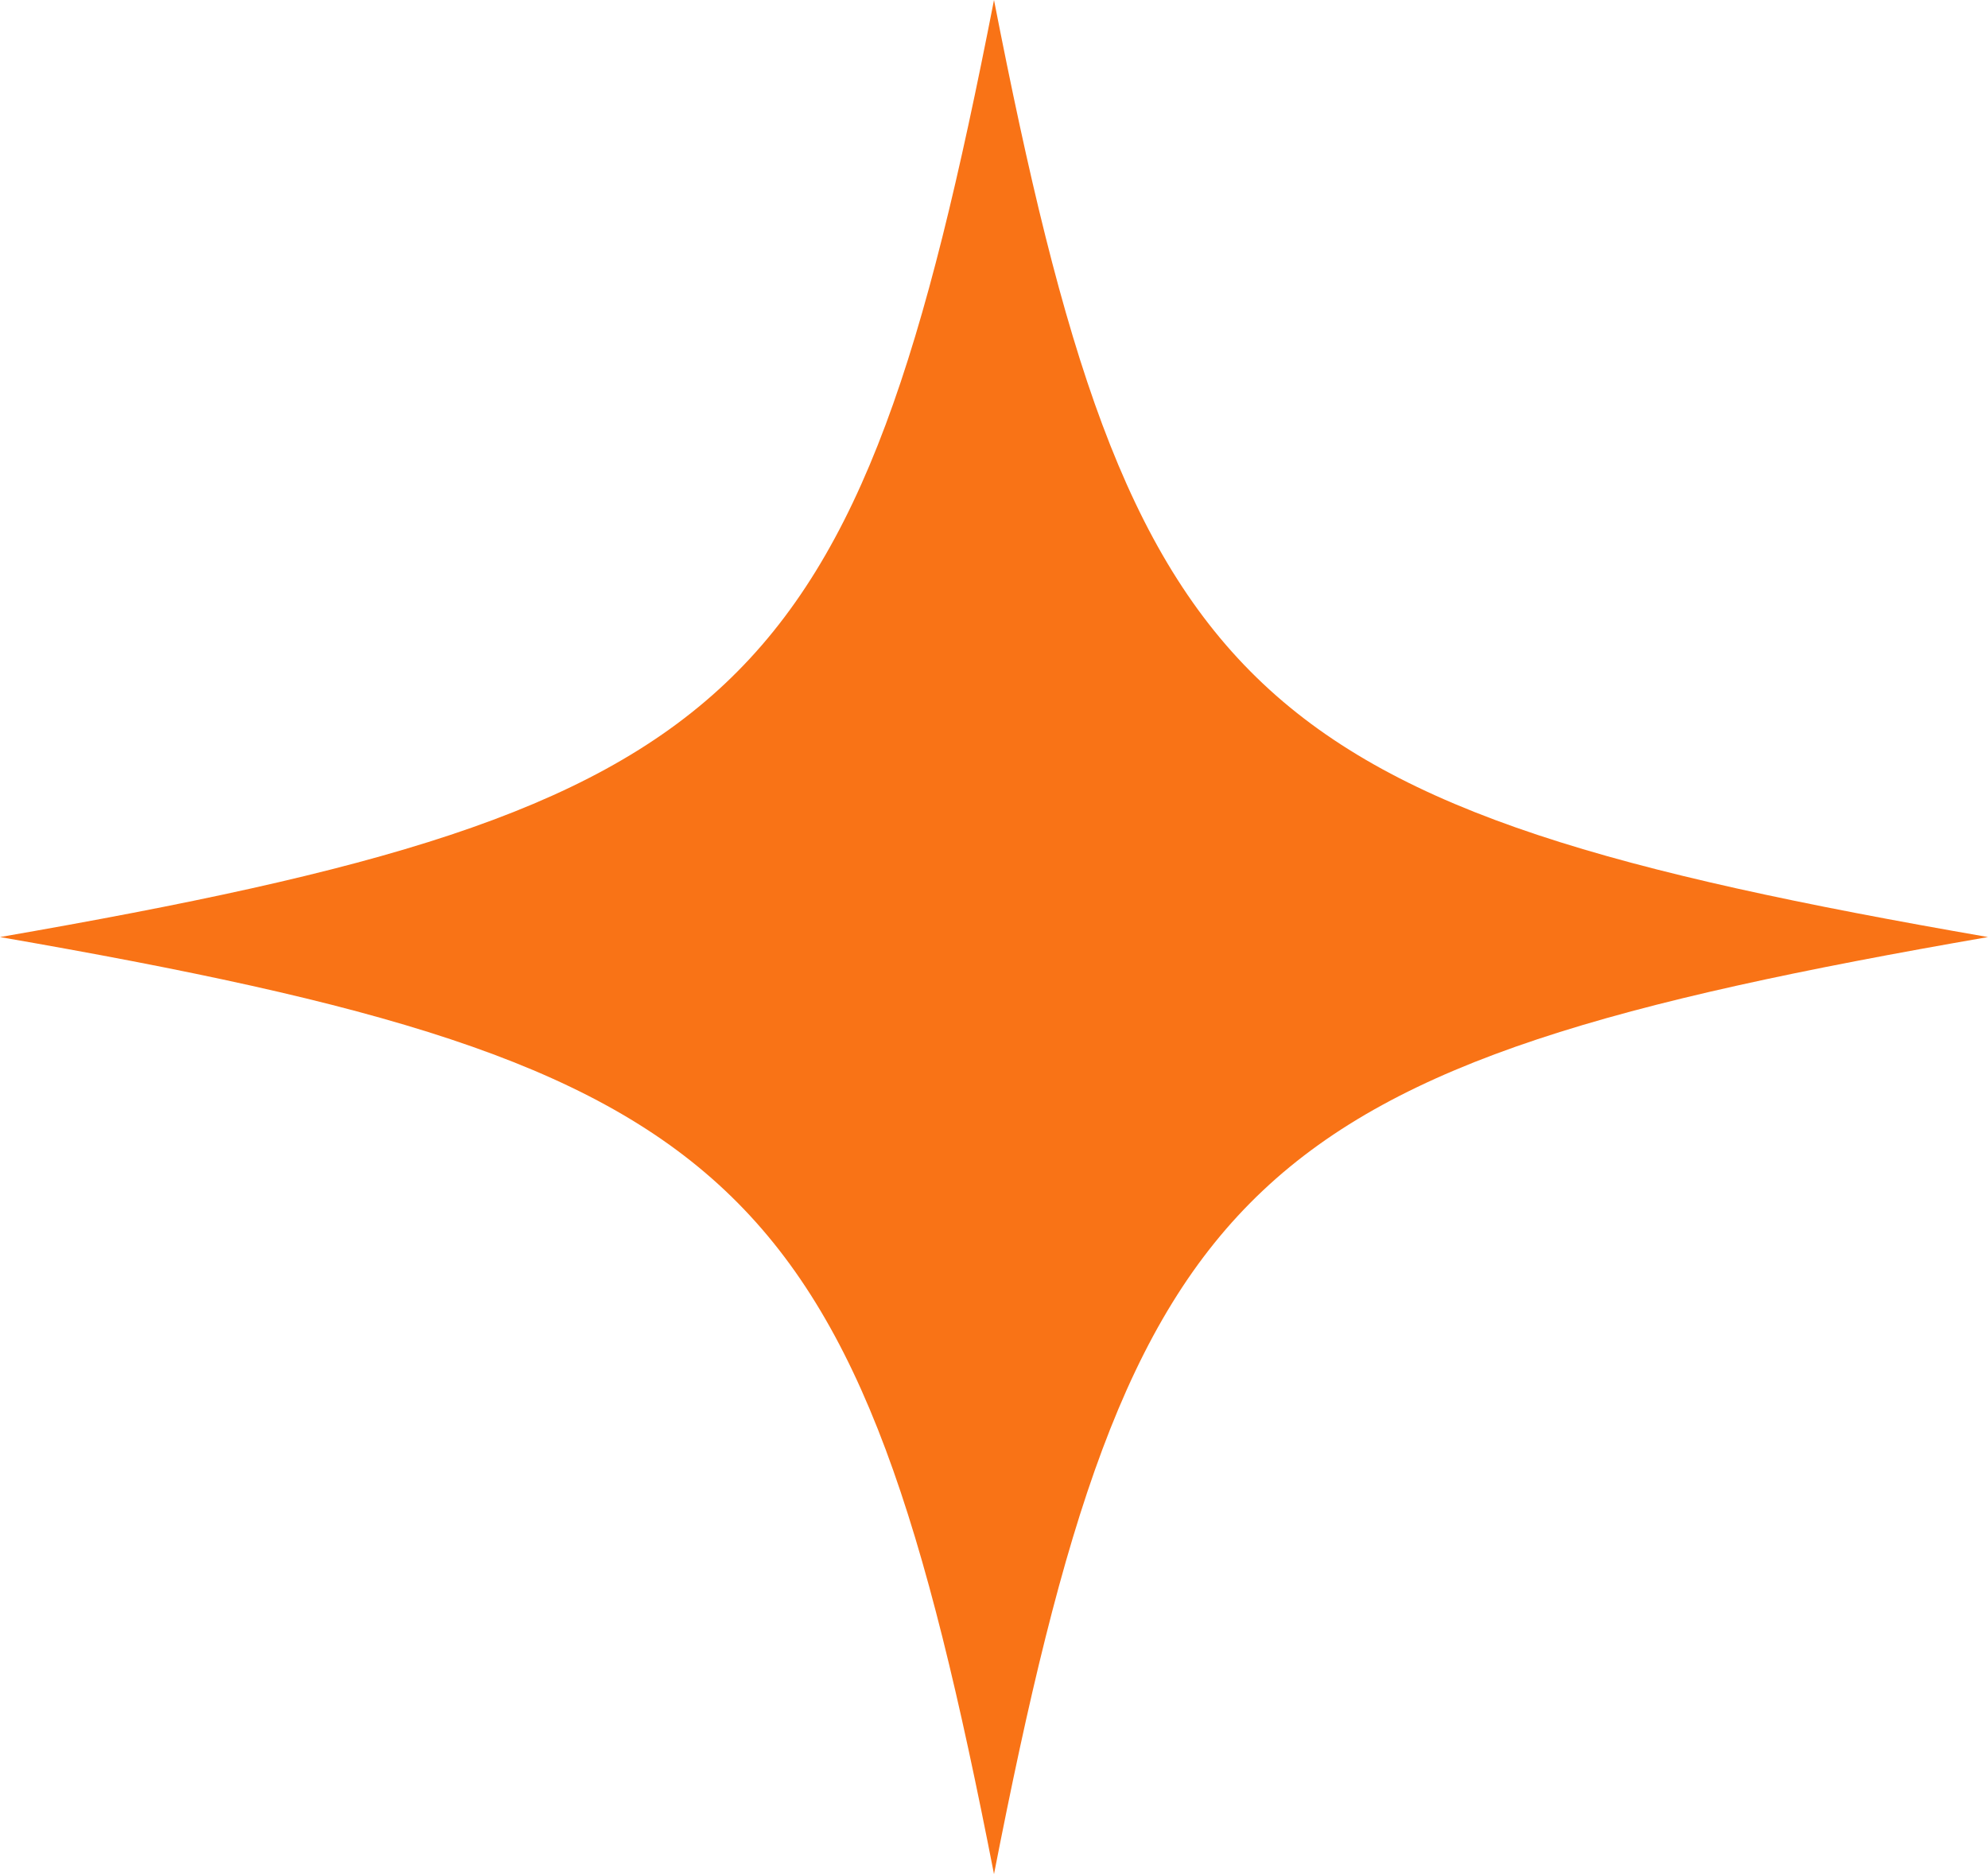 <?xml version="1.0" encoding="utf-8"?>
<svg xmlns="http://www.w3.org/2000/svg" fill="none" height="100%" overflow="visible" preserveAspectRatio="none" style="display: block;" viewBox="0 0 35 33" width="100%">
<path d="M35 16.5C21.874 18.779 19.917 20.624 17.5 33C15.083 20.624 13.126 18.779 0 16.5C13.126 14.221 15.083 12.376 17.5 0C19.917 12.376 21.874 14.221 35 16.5Z" fill="#F97316" id="Vector"/>
</svg>